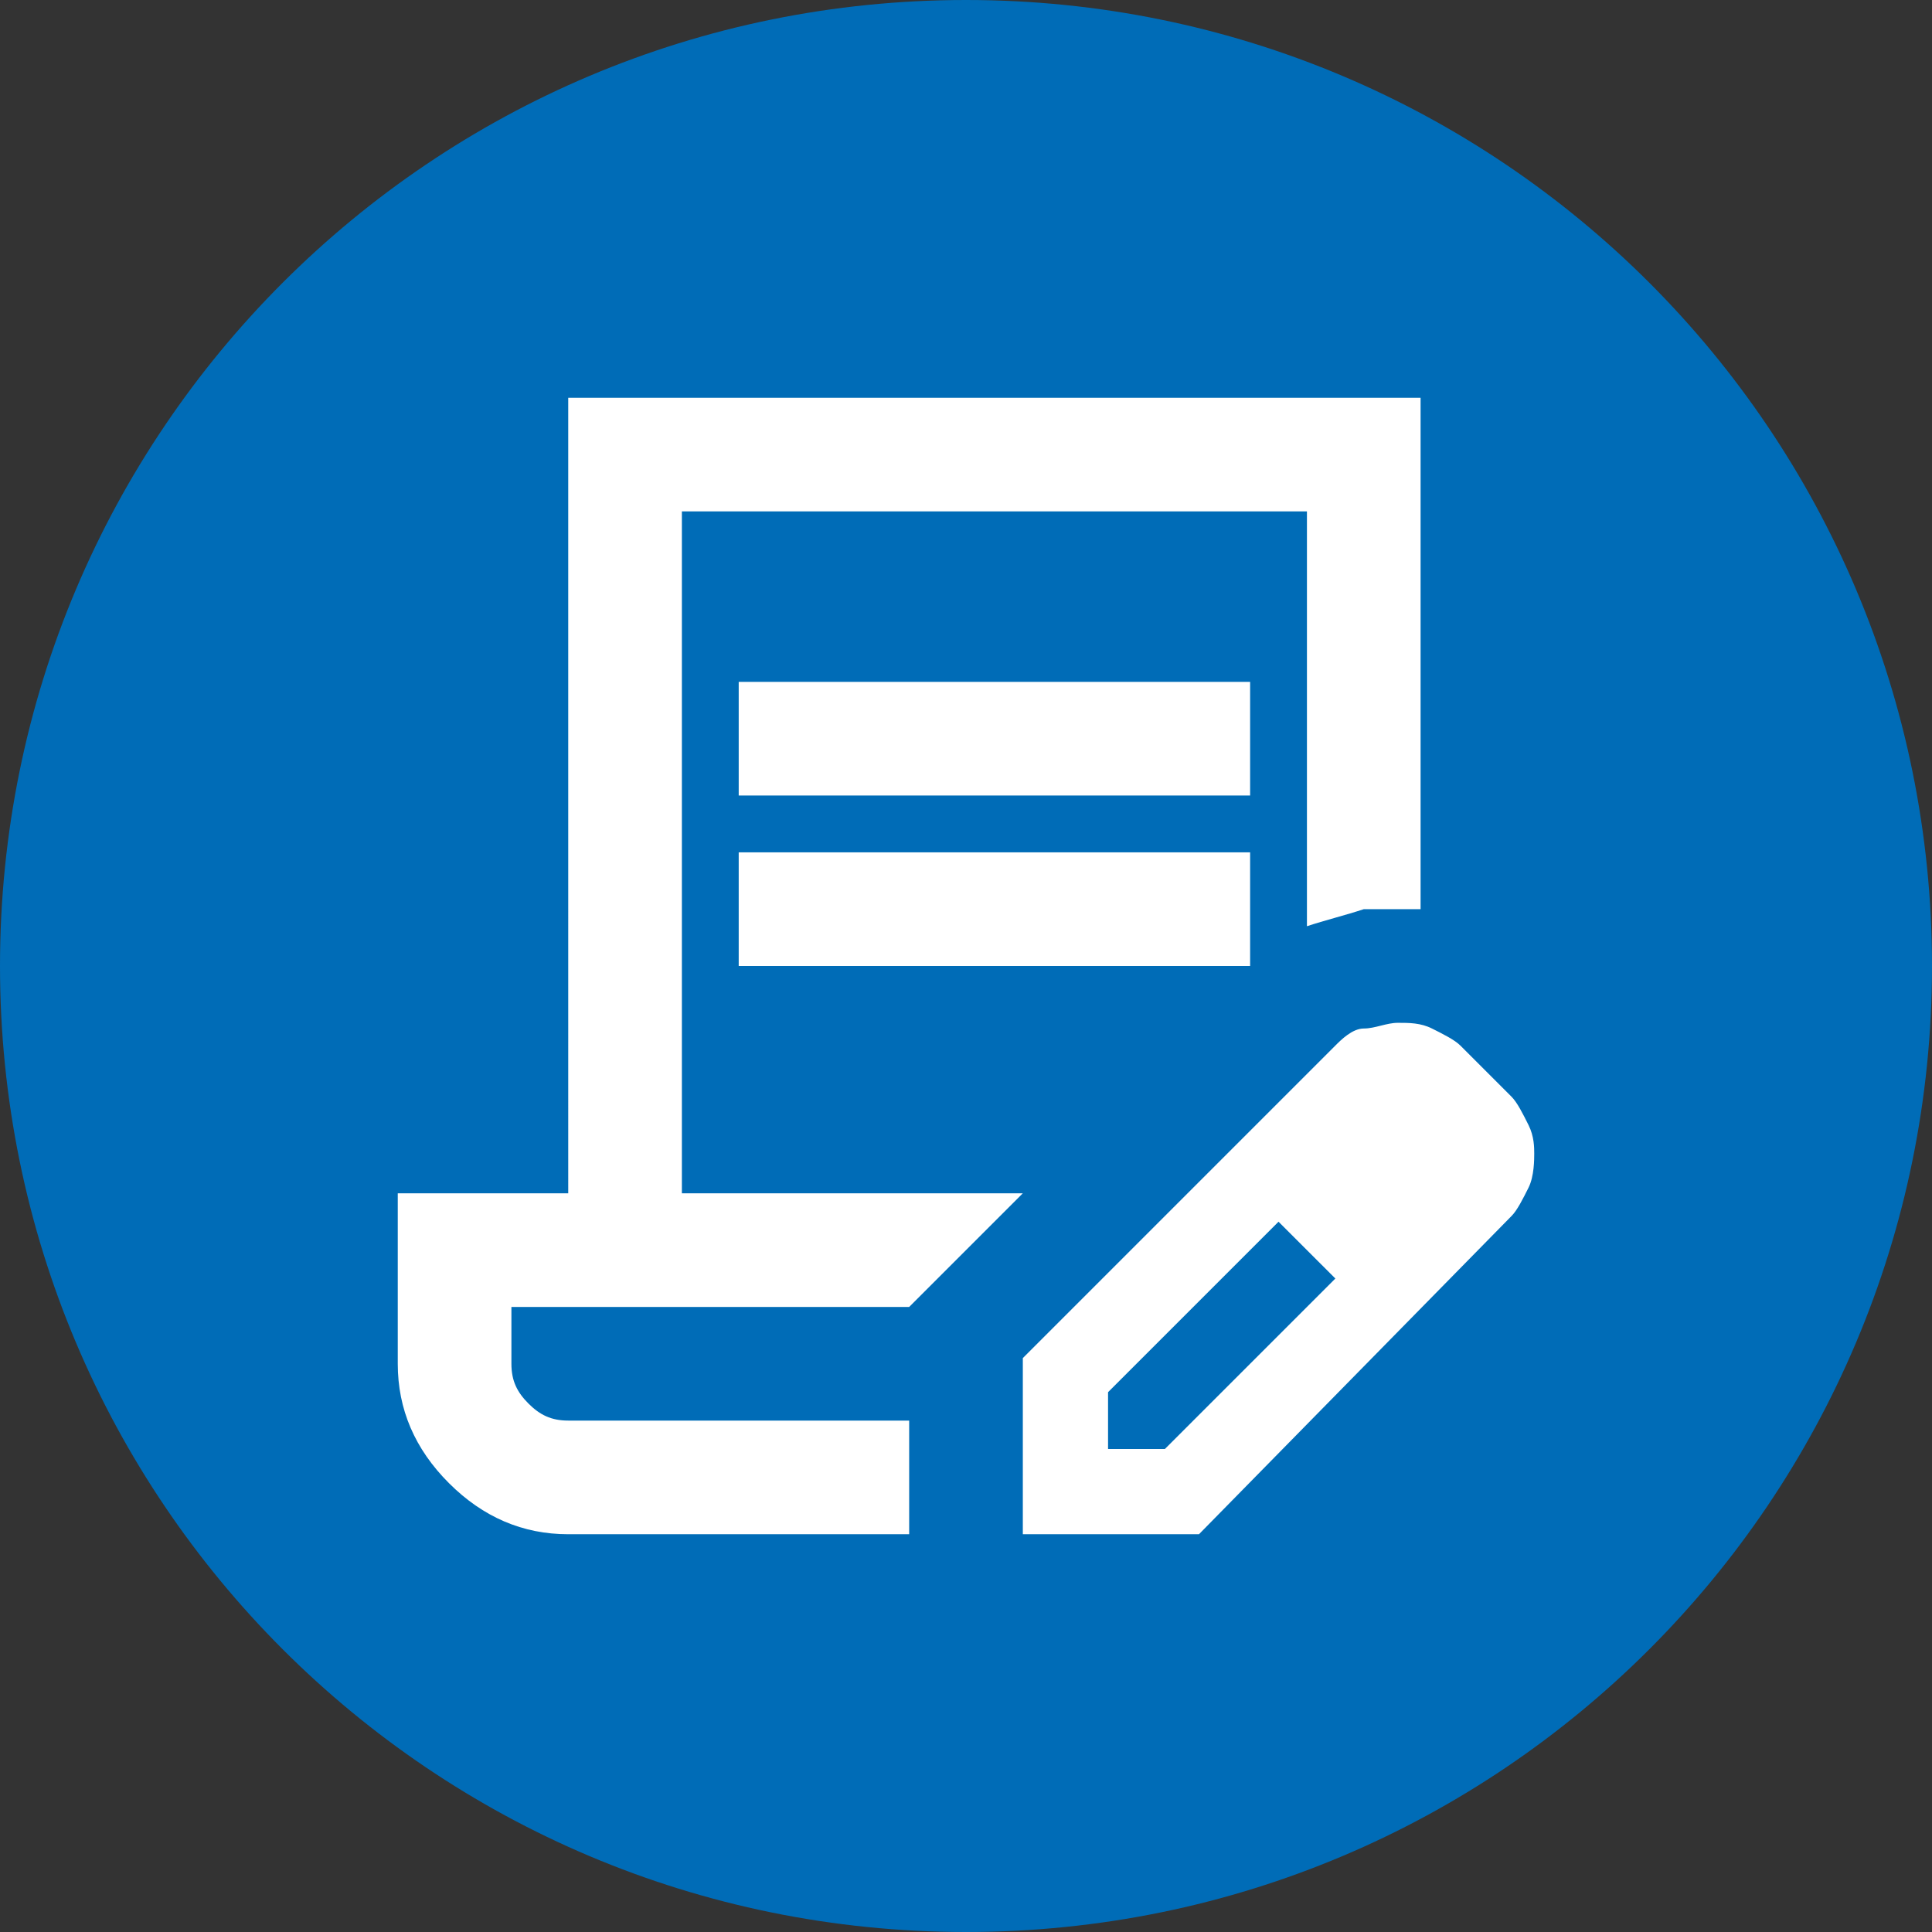 <?xml version="1.0" encoding="utf-8"?>
<!-- Generator: Adobe Illustrator 28.2.0, SVG Export Plug-In . SVG Version: 6.00 Build 0)  -->
<svg version="1.1" id="Ebene_1" xmlns="http://www.w3.org/2000/svg" xmlns:xlink="http://www.w3.org/1999/xlink" x="0px" y="0px"
	 viewBox="0 0 34 34" style="enable-background:new 0 0 34 34;" xml:space="preserve">
<rect x="0" y="0" width="34" height="34" fill="#333333" stroke="none"/>
<style type="text/css">
	.st0{fill:#BDBDBD;}
	.st1{fill:#A5CF4C;}
	.st2{fill:#006CB7;}
	.st3{fill:#AE1680;}
	.st4{fill:#FFFFFF;}
	.st5{fill:#C368A5;}
	.st6{opacity:0.5;}
	.st7{fill:none;}
	.st8{fill:#D6E9AE;}
	.st9{fill:#86BAE5;}
	.st10{opacity:0.6;}
	.st11{opacity:0.5;fill:#FFFFFF;}
	.st12{opacity:0.4;}
	.st13{fill:#6BAAD5;}
	.st14{fill:#4A4A4A;}
	.st15{fill:none;stroke:#A5CF4C;}
	.st16{fill:#E1E1E1;}
	.st17{fill:#E2F0FA;}
	.st18{clip-path:url(#SVGID_00000013877274263958641900000002765899638482791827_);fill:#BDBDBD;}
	.st19{fill:#C2DA8B;}
	.st20{fill:none;stroke:#FFFFFF;stroke-width:2.086;stroke-linecap:round;}
	.st21{fill:none;stroke:#FFFFFF;stroke-width:2.086;stroke-linecap:round;stroke-linejoin:round;}
	.st22{fill:none;stroke:#FFFFFF;stroke-width:1.035;stroke-linecap:round;}
	.st23{clip-path:url(#SVGID_00000000204270896030179420000011945968406305001121_);fill:#FFFFFF;}
	.st24{fill:none;stroke:#FFFFFF;stroke-width:1.974;}
	.st25{fill:none;stroke:#FFFFFF;}
	.st26{fill:none;stroke:#FFFFFF;stroke-width:1.658;}
	.st27{fill:none;stroke:#FFFFFF;stroke-width:1.974;stroke-linecap:round;}
	.st28{clip-path:url(#SVGID_00000056420025371709782010000009885191834360099263_);}
	.st29{fill:#7D7D7D;}
	.st30{clip-path:url(#SVGID_00000165915381884374960740000012278011149103912365_);}
	.st31{clip-path:url(#SVGID_00000176746646281518000320000009716266453116398215_);fill:#BDBDBD;}
	.st32{fill:none;stroke:#FFFFFF;stroke-width:2.314;stroke-linecap:round;}
	.st33{fill:none;stroke:#FFFFFF;stroke-width:2.314;stroke-linecap:round;stroke-linejoin:round;}
	.st34{fill:none;stroke:#FFFFFF;stroke-width:1.149;stroke-linecap:round;}
	.st35{clip-path:url(#SVGID_00000109752555383232598910000002998544966061213862_);fill:#FFFFFF;}
	.st36{fill:none;stroke:#FFFFFF;stroke-width:1.246;}
	.st37{fill:none;stroke:#FFFFFF;stroke-width:1.047;}
	.st38{fill:none;stroke:#FFFFFF;stroke-width:1.246;stroke-linecap:round;}
	.st39{clip-path:url(#SVGID_00000156551215440719024890000007330660890873992592_);}
	.st40{clip-path:url(#SVGID_00000016058827501294865020000010047588905138891184_);}
	.st41{fill:#F6F6F6;}
	.st42{fill:none;stroke:#006CB7;stroke-width:2;stroke-linecap:round;stroke-linejoin:round;stroke-miterlimit:10;}
</style>
<path class="st2" d="M17,0C7.6,0,0,7.6,0,17s7.6,17,17,17s17-7.6,17-17S26.4,0,17,0L17,0z"/>
<path class="st4" d="M13,14v-2h9v2H13z M13,17v-2h9v2H13z M16,27h-6c-0.8,0-1.5-0.3-2.1-0.9S7,24.8,7,24v-3h3V7h15v9
	c-0.3,0-0.7,0-1,0c-0.3,0.1-0.7,0.2-1,0.3V9H12v12h6l-2,2H9v1c0,0.3,0.1,0.5,0.3,0.7C9.5,24.9,9.7,25,10,25h6V27z M18,27v-3.1
	l5.5-5.5c0.1-0.1,0.3-0.3,0.5-0.3s0.4-0.1,0.6-0.1c0.2,0,0.4,0,0.6,0.1c0.2,0.1,0.4,0.2,0.5,0.3l0.9,0.9c0.1,0.1,0.2,0.3,0.3,0.5
	c0.1,0.2,0.1,0.4,0.1,0.5s0,0.4-0.1,0.6s-0.2,0.4-0.3,0.5L21.1,27H18z M19.5,25.5h1l3-3L23,22l-0.5-0.5l-3,3V25.5z M23,22l-0.5-0.5
	l0.9,0.9L23,22z"/>
</svg>
